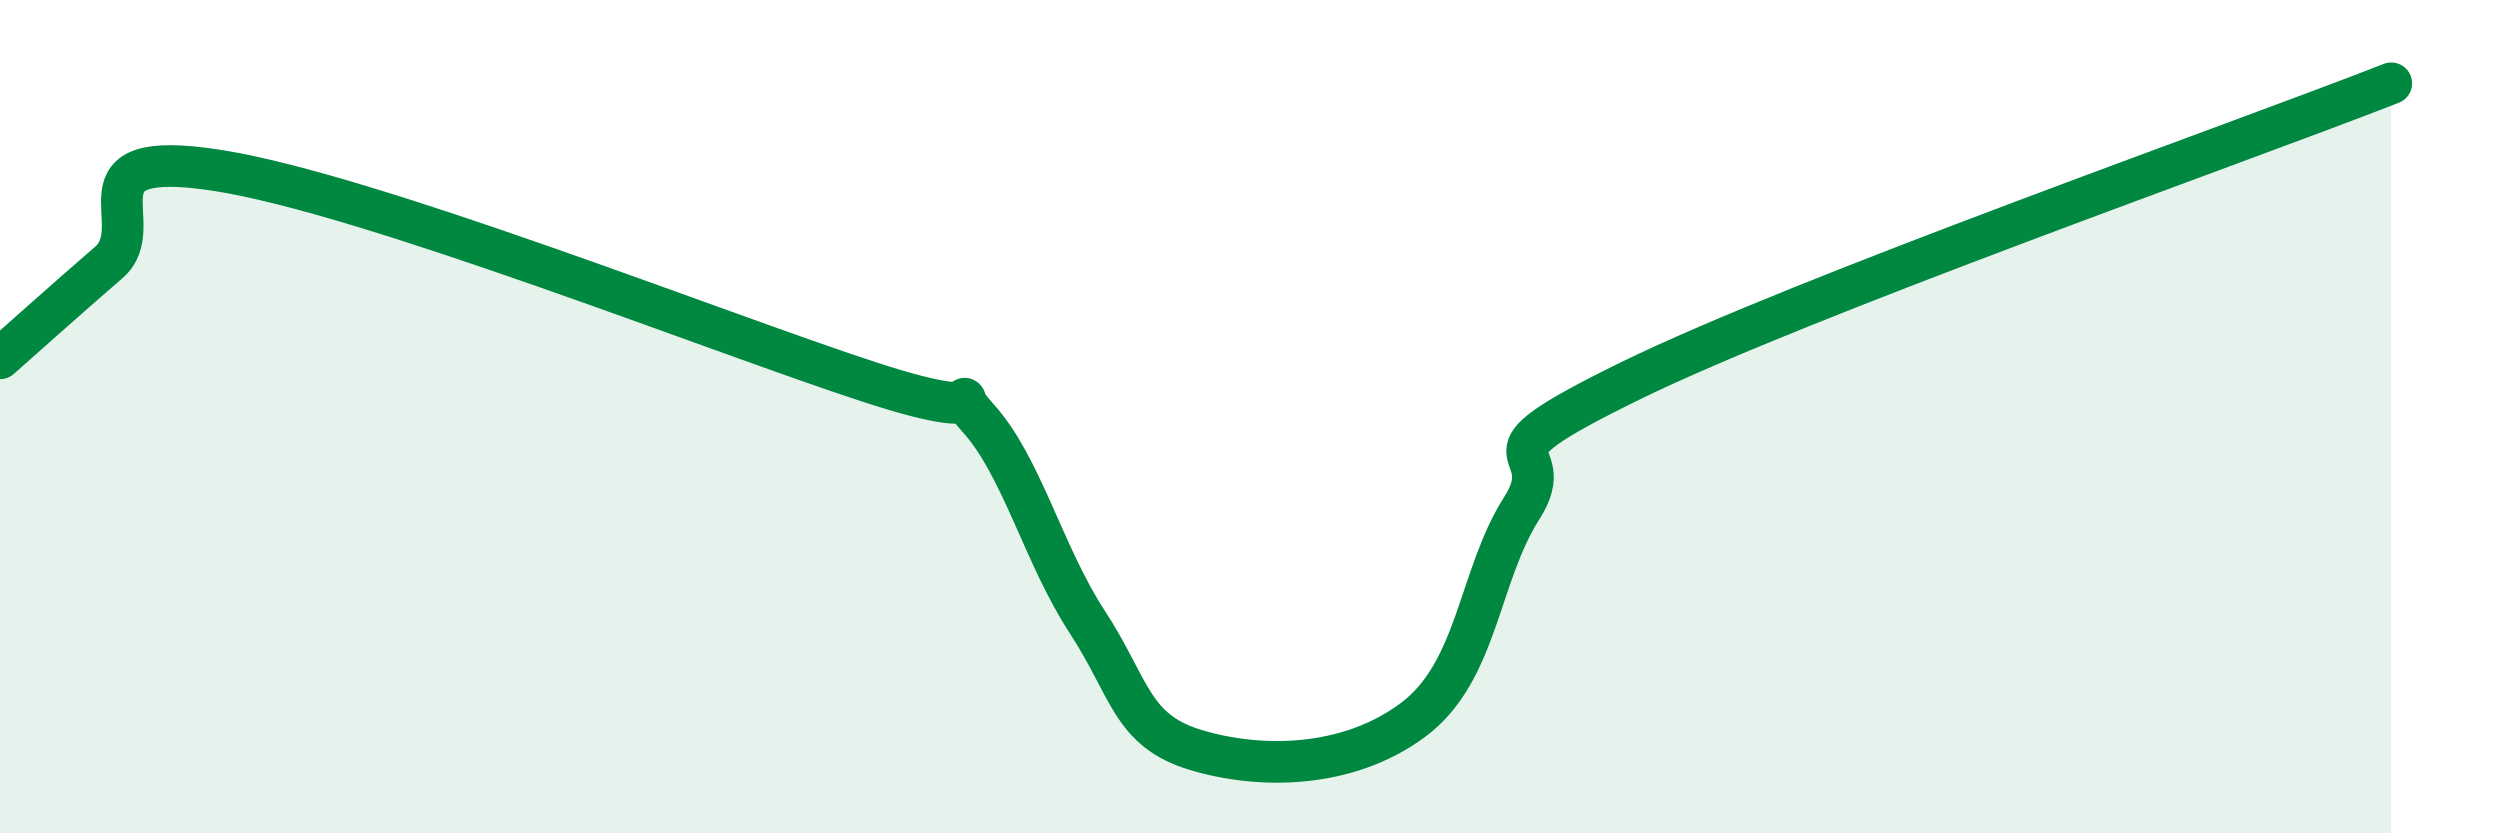 
    <svg width="60" height="20" viewBox="0 0 60 20" xmlns="http://www.w3.org/2000/svg">
      <path
        d="M 0,8.6 C 0.52,8.14 1.57,7.2 2.61,6.3 C 3.65,5.4 1.57,3.52 5.22,4.09 C 8.87,4.66 17.22,7.98 20.87,9.17 C 24.52,10.36 22.44,8.89 23.48,10.04 C 24.52,11.19 25.05,13.33 26.09,14.92 C 27.13,16.51 27.14,17.53 28.7,18 C 30.26,18.47 32.35,18.44 33.91,17.28 C 35.47,16.12 35.48,13.83 36.52,12.2 C 37.56,10.57 34.96,11.18 39.13,9.14 C 43.3,7.1 53.74,3.43 57.39,2L57.39 20L0 20Z"
        fill="#008740"
        opacity="0.1"
        stroke-linecap="round"
        stroke-linejoin="round"
      />
      <path
        d="M 0,8.6 C 0.52,8.14 1.57,7.2 2.61,6.3 C 3.65,5.4 1.57,3.52 5.22,4.09 C 8.87,4.66 17.22,7.98 20.87,9.17 C 24.52,10.36 22.44,8.89 23.48,10.04 C 24.52,11.19 25.05,13.33 26.09,14.92 C 27.13,16.51 27.14,17.53 28.7,18 C 30.26,18.47 32.35,18.44 33.91,17.28 C 35.47,16.12 35.48,13.83 36.52,12.2 C 37.56,10.57 34.96,11.18 39.13,9.14 C 43.3,7.1 53.74,3.43 57.39,2"
        stroke="#008740"
        stroke-width="1"
        fill="none"
        stroke-linecap="round"
        stroke-linejoin="round"
      />
    </svg>
  